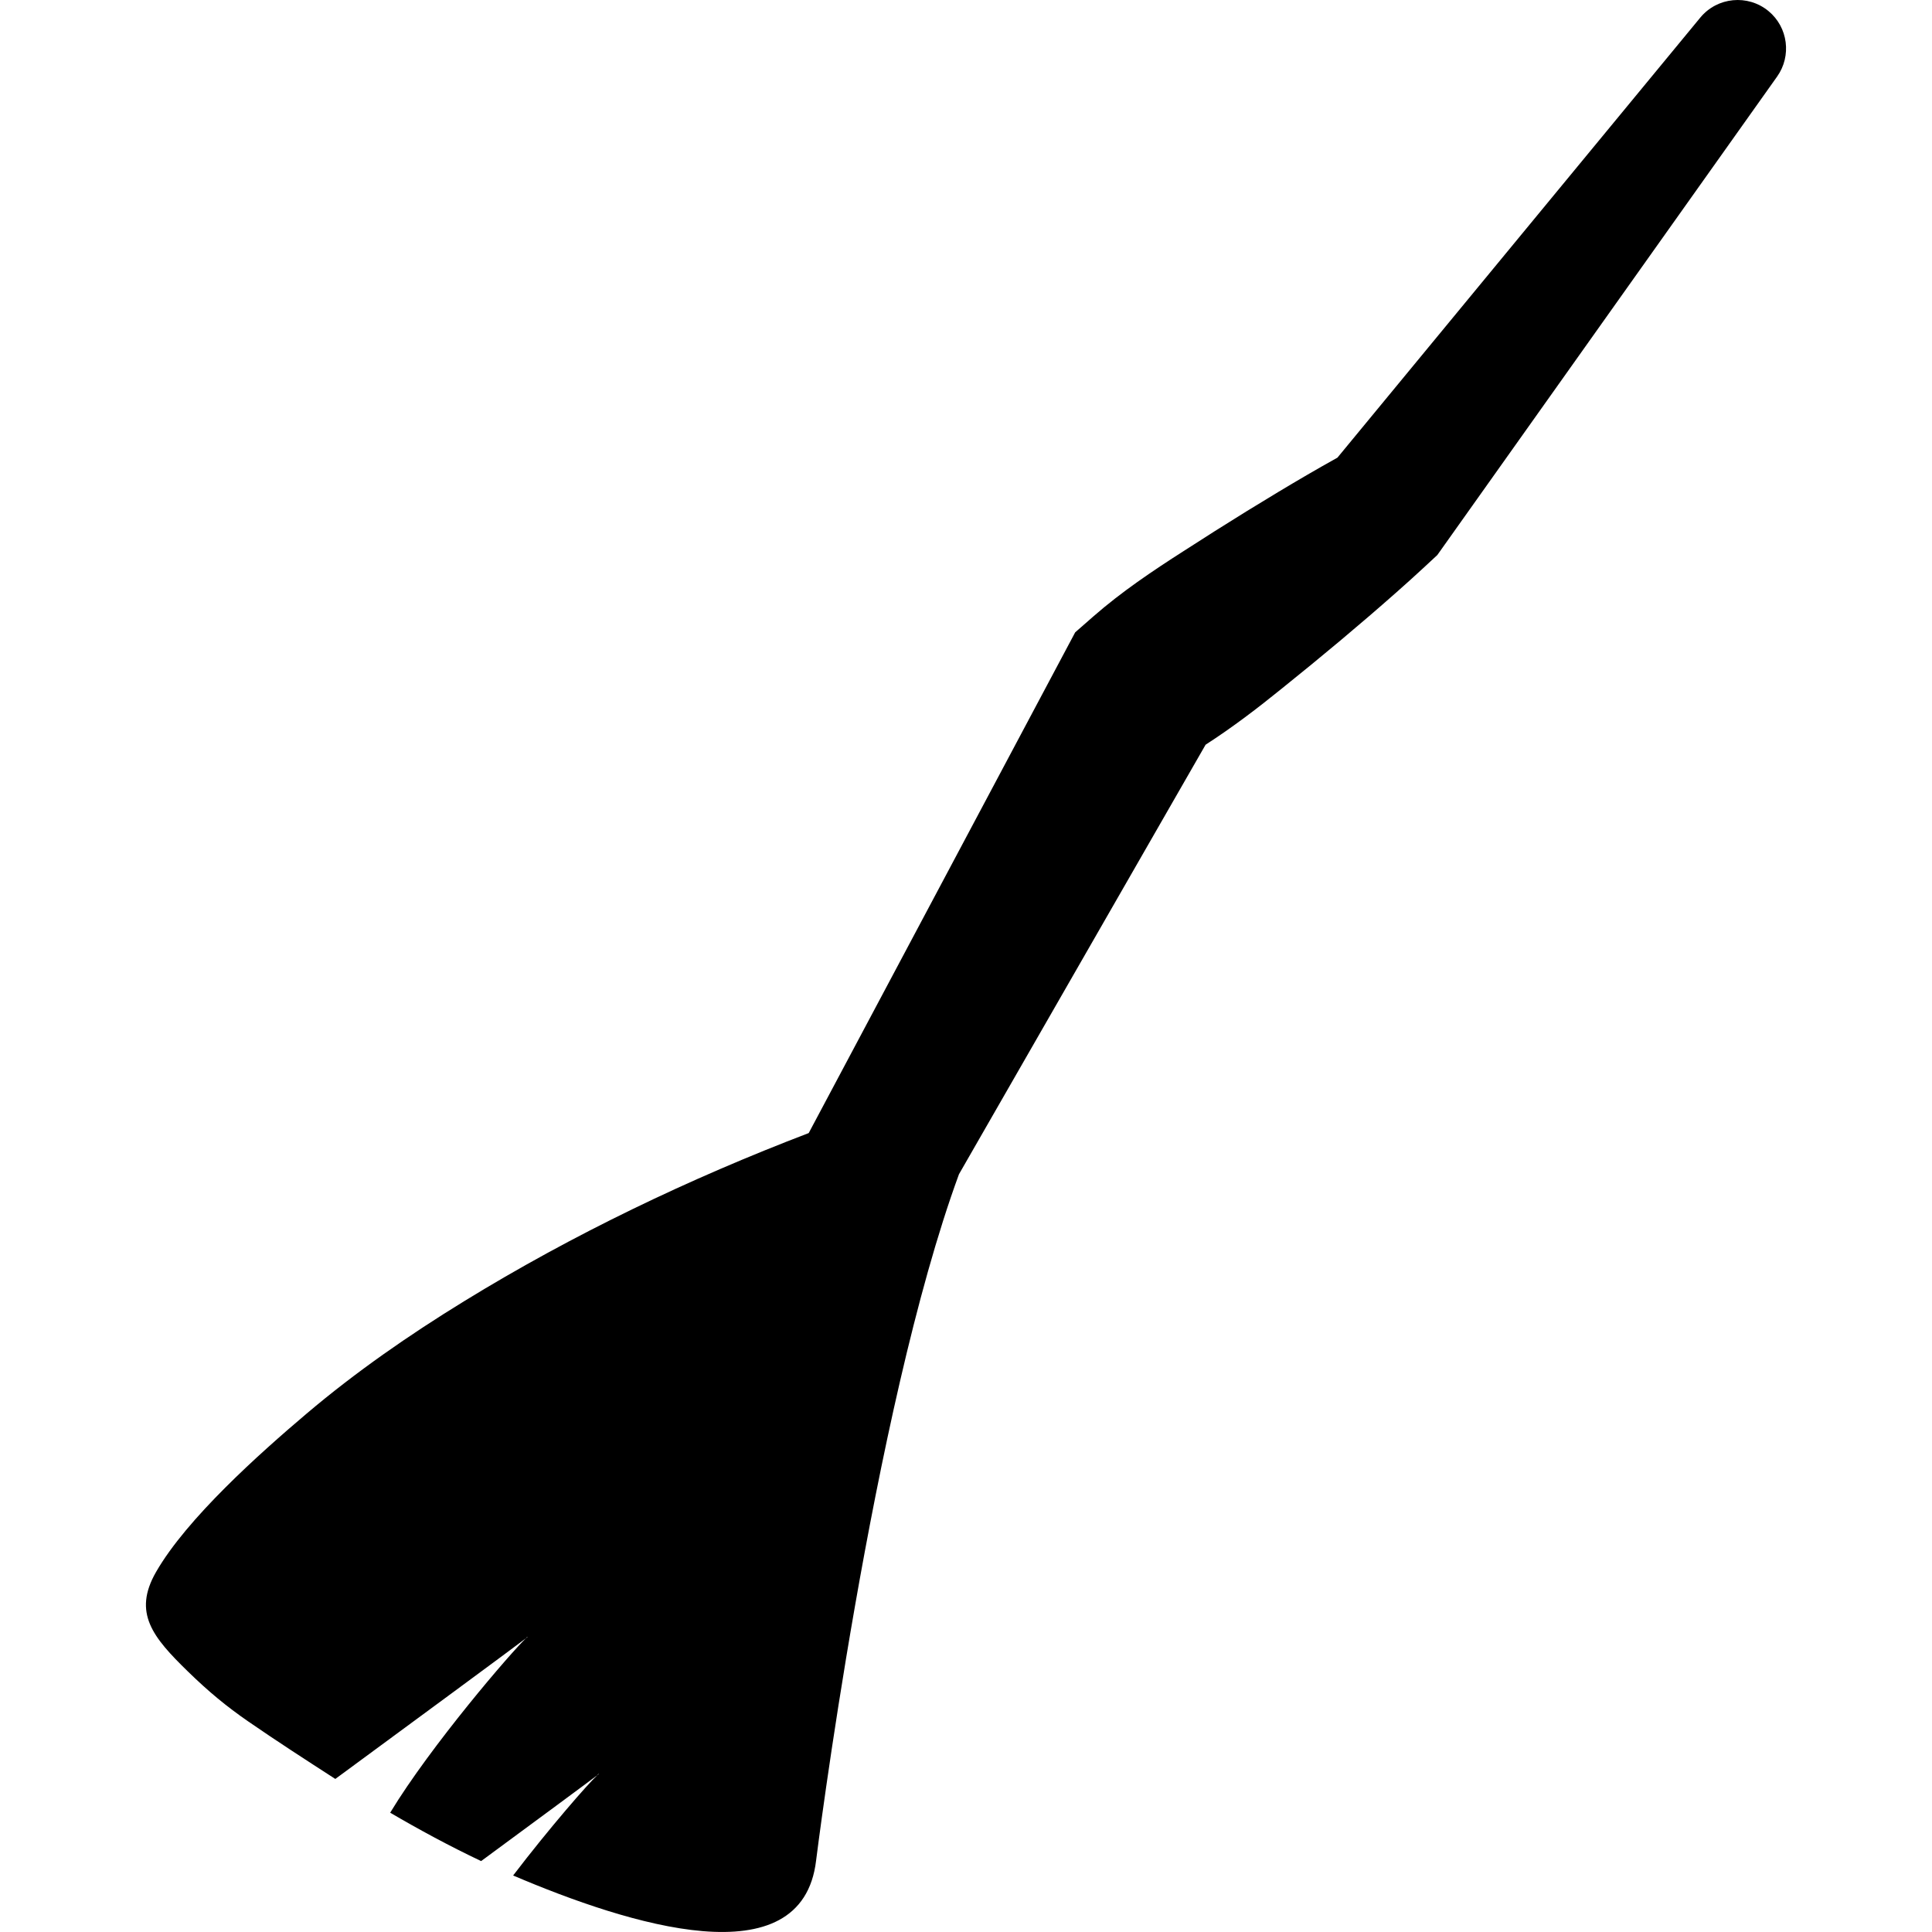 <?xml version="1.0" encoding="iso-8859-1"?>
<!-- Uploaded to: SVG Repo, www.svgrepo.com, Generator: SVG Repo Mixer Tools -->
<!DOCTYPE svg PUBLIC "-//W3C//DTD SVG 1.1//EN" "http://www.w3.org/Graphics/SVG/1.1/DTD/svg11.dtd">
<svg fill="#000000" version="1.1" id="Capa_1" xmlns="http://www.w3.org/2000/svg" xmlns:xlink="http://www.w3.org/1999/xlink" 
	 width="800px" height="800px" viewBox="0 0 234.145 234.145"
	 xml:space="preserve">
<g>
	<g>
		<path d="M214.331,1.345c0.317,0.262,0.625,0.515,0.667,0.55c-0.034-0.03-0.228-0.188-0.669-0.553
			c-1.279-1.054-0.628-0.517-0.003-0.002c-2.503-2.061-6.203-1.705-8.266,0.797l-43.972,53.328c-2.42,1.344-4.803,2.74-7.169,4.159
			l-3.853,2.346l-3.822,2.389l-3.793,2.426c-3.778,2.417-7.548,4.951-10.929,7.91l-2.215,1.939l-0.746,1.401L98.01,137.32
			c-14.479,5.532-28.581,12.281-41.792,20.398c-6.645,4.082-13.084,8.543-19.039,13.586c-5.674,4.807-14.547,12.719-18.274,19.221
			c-2.84,4.952-0.371,7.916,3.861,12.041c2.541,2.477,4.714,4.262,7.304,6.051c3.471,2.398,7.024,4.692,10.568,6.979
			c9.094-6.687,21.337-15.698,23.123-17.063c0.049-0.096,0.116-0.147,0.203-0.158c-0.067,0.055-0.135,0.107-0.203,0.158
			c-1.692,1.563-11.562,13.037-16.474,21.154c3.449,2.02,7.188,4.047,11.023,5.863c6.69-4.926,12.856-9.475,14.084-10.412
			c0.047-0.1,0.115-0.152,0.203-0.158c-0.067,0.053-0.135,0.104-0.203,0.158c-1.113,1.027-5.758,6.336-10.206,12.158
			c14.015,5.977,35.021,12.617,36.719-1.822c0,0,6.789-54.479,17.313-83.164l29.89-52.056c3.249-2.092,6.326-4.442,9.324-6.876
			l3.498-2.838l3.47-2.875l3.438-2.919c2.279-1.963,4.546-3.945,6.76-6l1.596-1.482l0.16-0.226L215.38,9.271
			C217.137,6.789,216.717,3.314,214.331,1.345z"/>
		<path d="M214.998,1.895C215.008,1.902,215.006,1.901,214.998,1.895L214.998,1.895z"/>
	</g>
</g>
</svg>